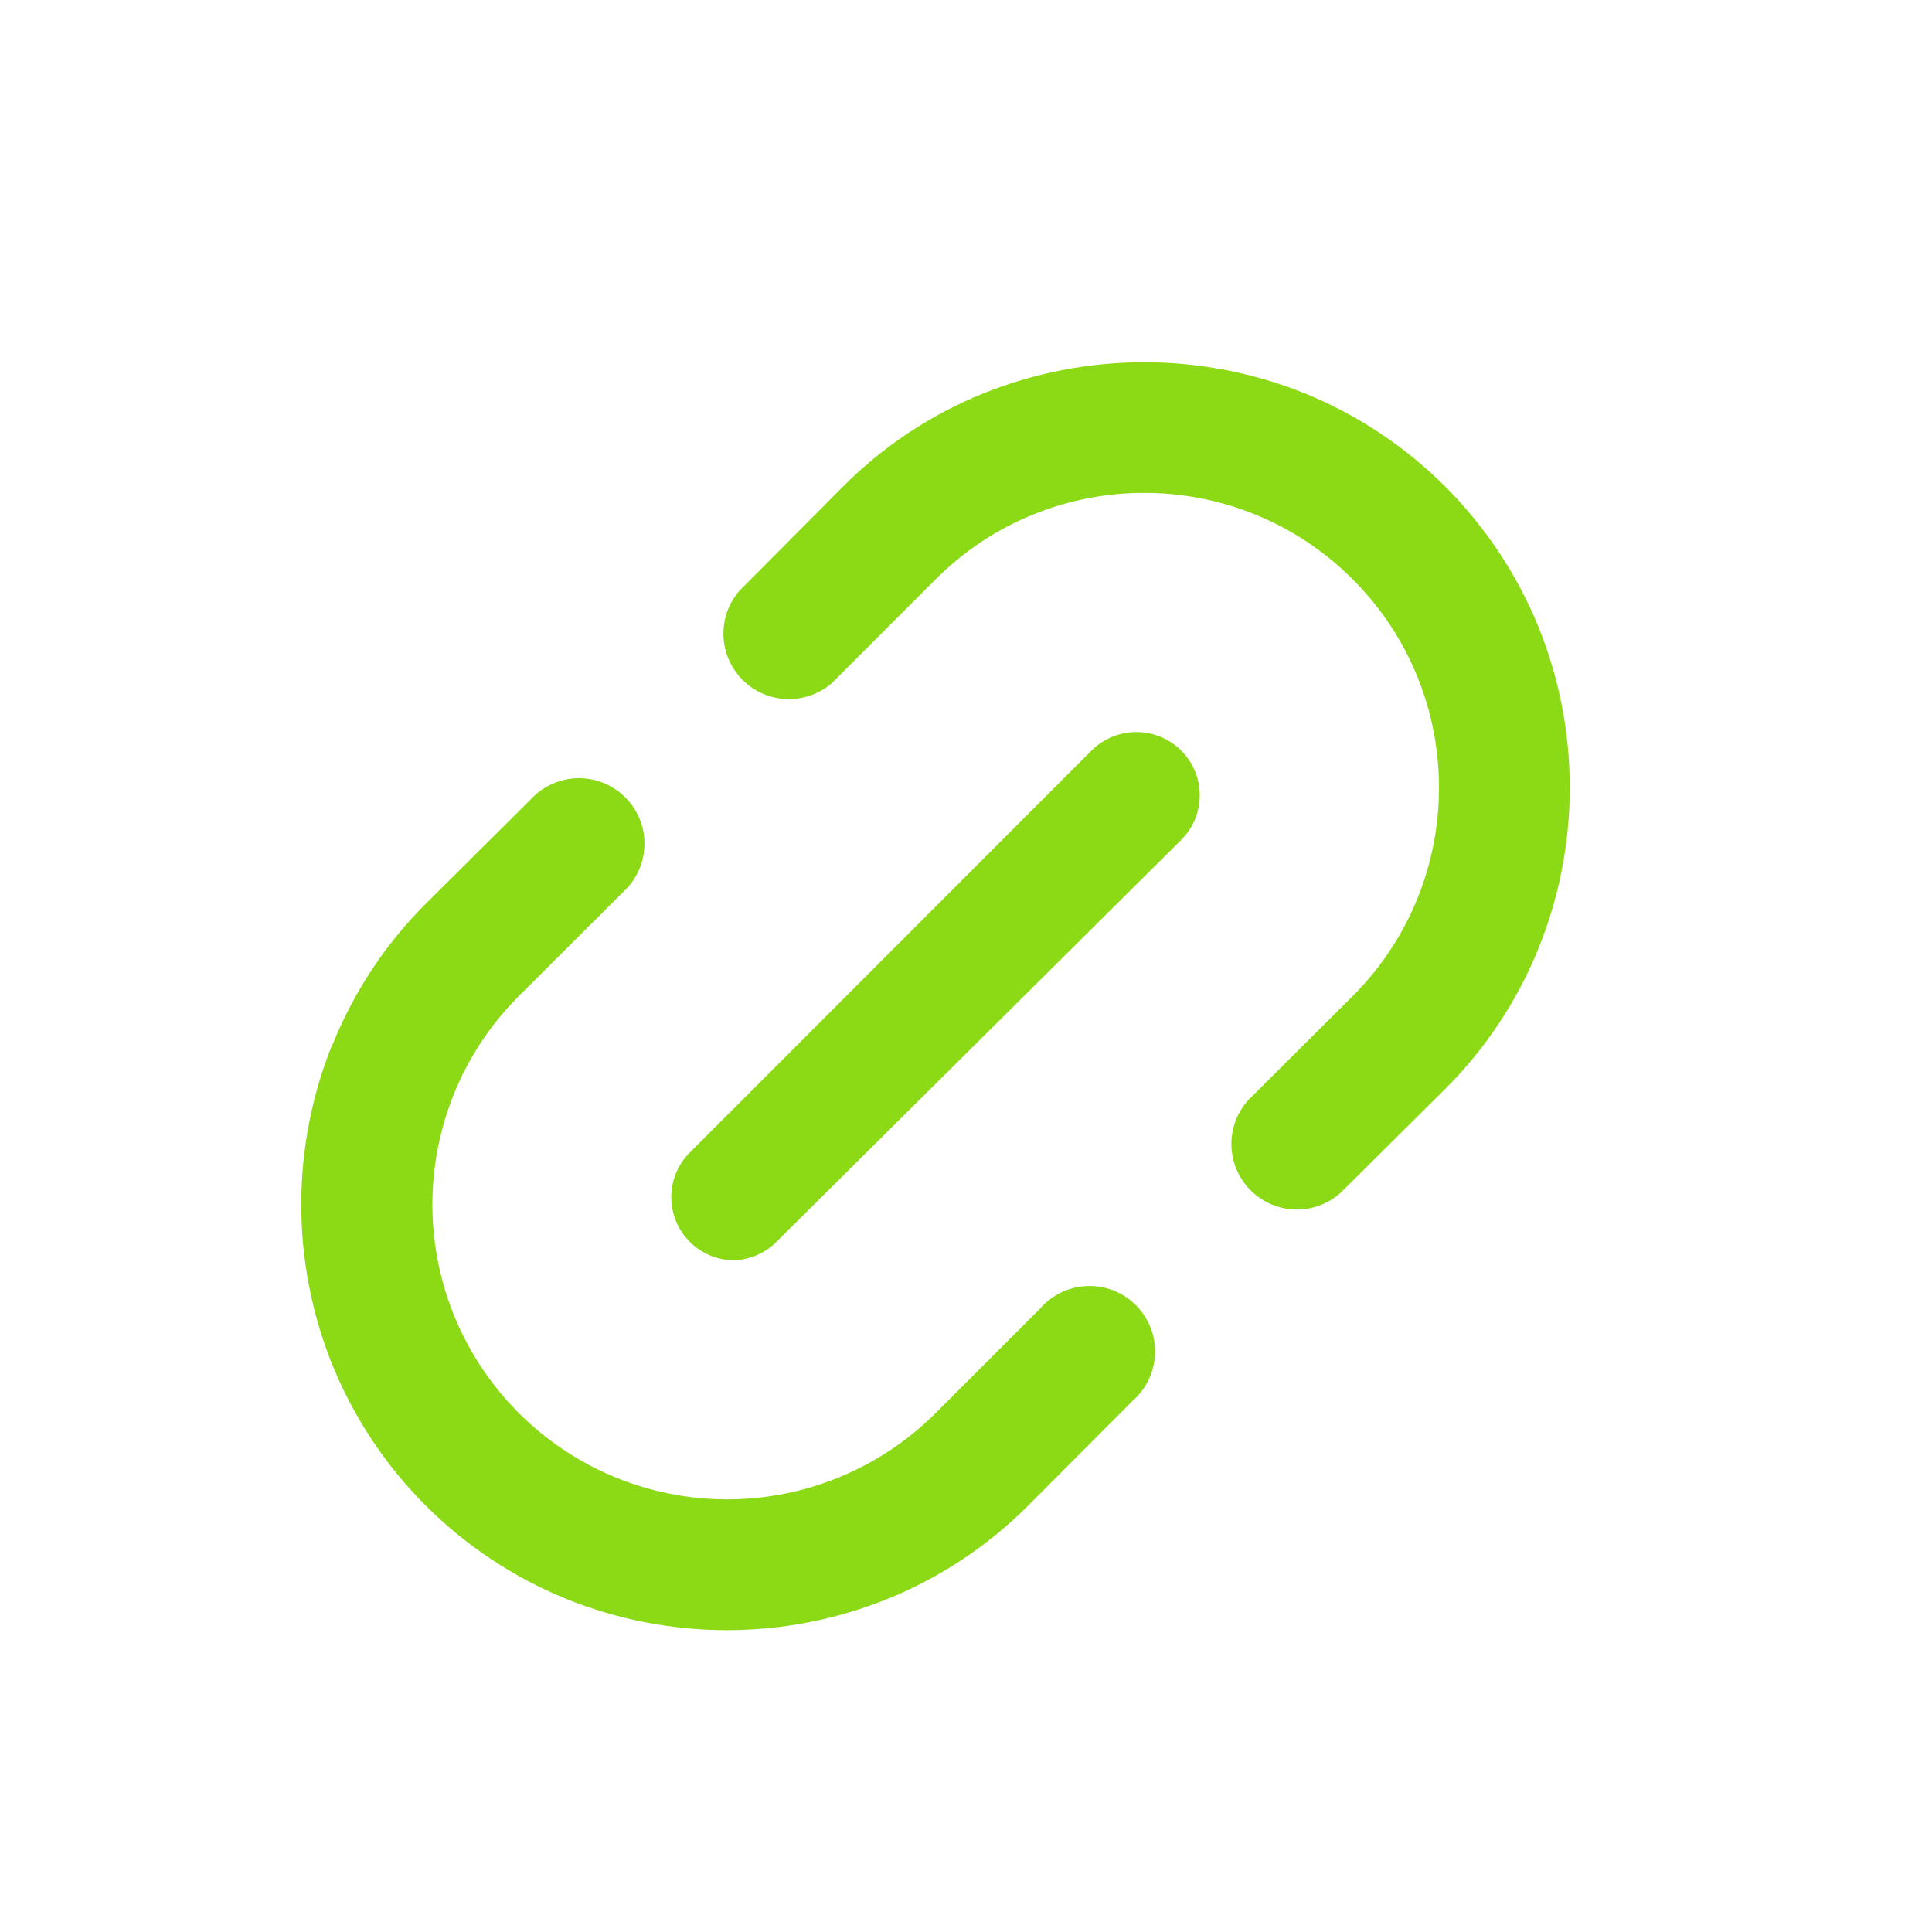<svg width="32" height="32" viewBox="0 0 32 32" fill="none" xmlns="http://www.w3.org/2000/svg">
<path fill-rule="evenodd" clip-rule="evenodd" d="M22.404 9.594C24.311 11.5 24.311 14.592 22.404 16.499L20.678 18.218C20.289 18.646 20.304 19.304 20.713 19.714C21.121 20.124 21.779 20.141 22.208 19.753L23.939 18.034C24.606 17.369 25.132 16.575 25.485 15.701C26.172 13.998 26.172 12.095 25.485 10.391C24.768 8.628 23.369 7.229 21.606 6.513C19.902 5.829 18 5.829 16.295 6.513C15.421 6.865 14.628 7.391 13.963 8.059L12.243 9.789C11.874 10.219 11.899 10.861 12.3 11.262C12.7 11.662 13.342 11.687 13.773 11.319L15.498 9.594C17.405 7.687 20.497 7.687 22.404 9.594ZM7.057 14.964C6.389 15.629 5.863 16.422 5.511 17.296H5.505C4.818 19 4.818 20.903 5.505 22.607C6.222 24.37 7.621 25.768 9.384 26.485C11.088 27.172 12.991 27.172 14.695 26.485C15.569 26.132 16.362 25.606 17.027 24.939L18.753 23.209C19.062 22.944 19.197 22.527 19.102 22.131C19.006 21.735 18.697 21.425 18.301 21.33C17.904 21.235 17.488 21.369 17.223 21.679L15.498 23.404C14.264 24.637 12.466 25.119 10.781 24.668C9.096 24.216 7.78 22.9 7.328 21.215C6.877 19.53 7.358 17.732 8.592 16.499L10.317 14.779C10.614 14.511 10.739 14.101 10.643 13.712C10.546 13.324 10.244 13.02 9.855 12.922C9.467 12.824 9.057 12.948 8.787 13.244L7.057 14.964Z" fill="#8CDA15"/>
<path d="M12.143 20.875C11.73 20.866 11.361 20.616 11.201 20.236C11.04 19.857 11.117 19.419 11.398 19.117L18.079 12.432C18.345 12.167 18.731 12.064 19.094 12.161C19.456 12.258 19.739 12.54 19.836 12.901C19.933 13.262 19.83 13.648 19.564 13.912L12.857 20.572C12.667 20.76 12.412 20.869 12.143 20.875Z" fill="#8CDA15"/>
</svg>
